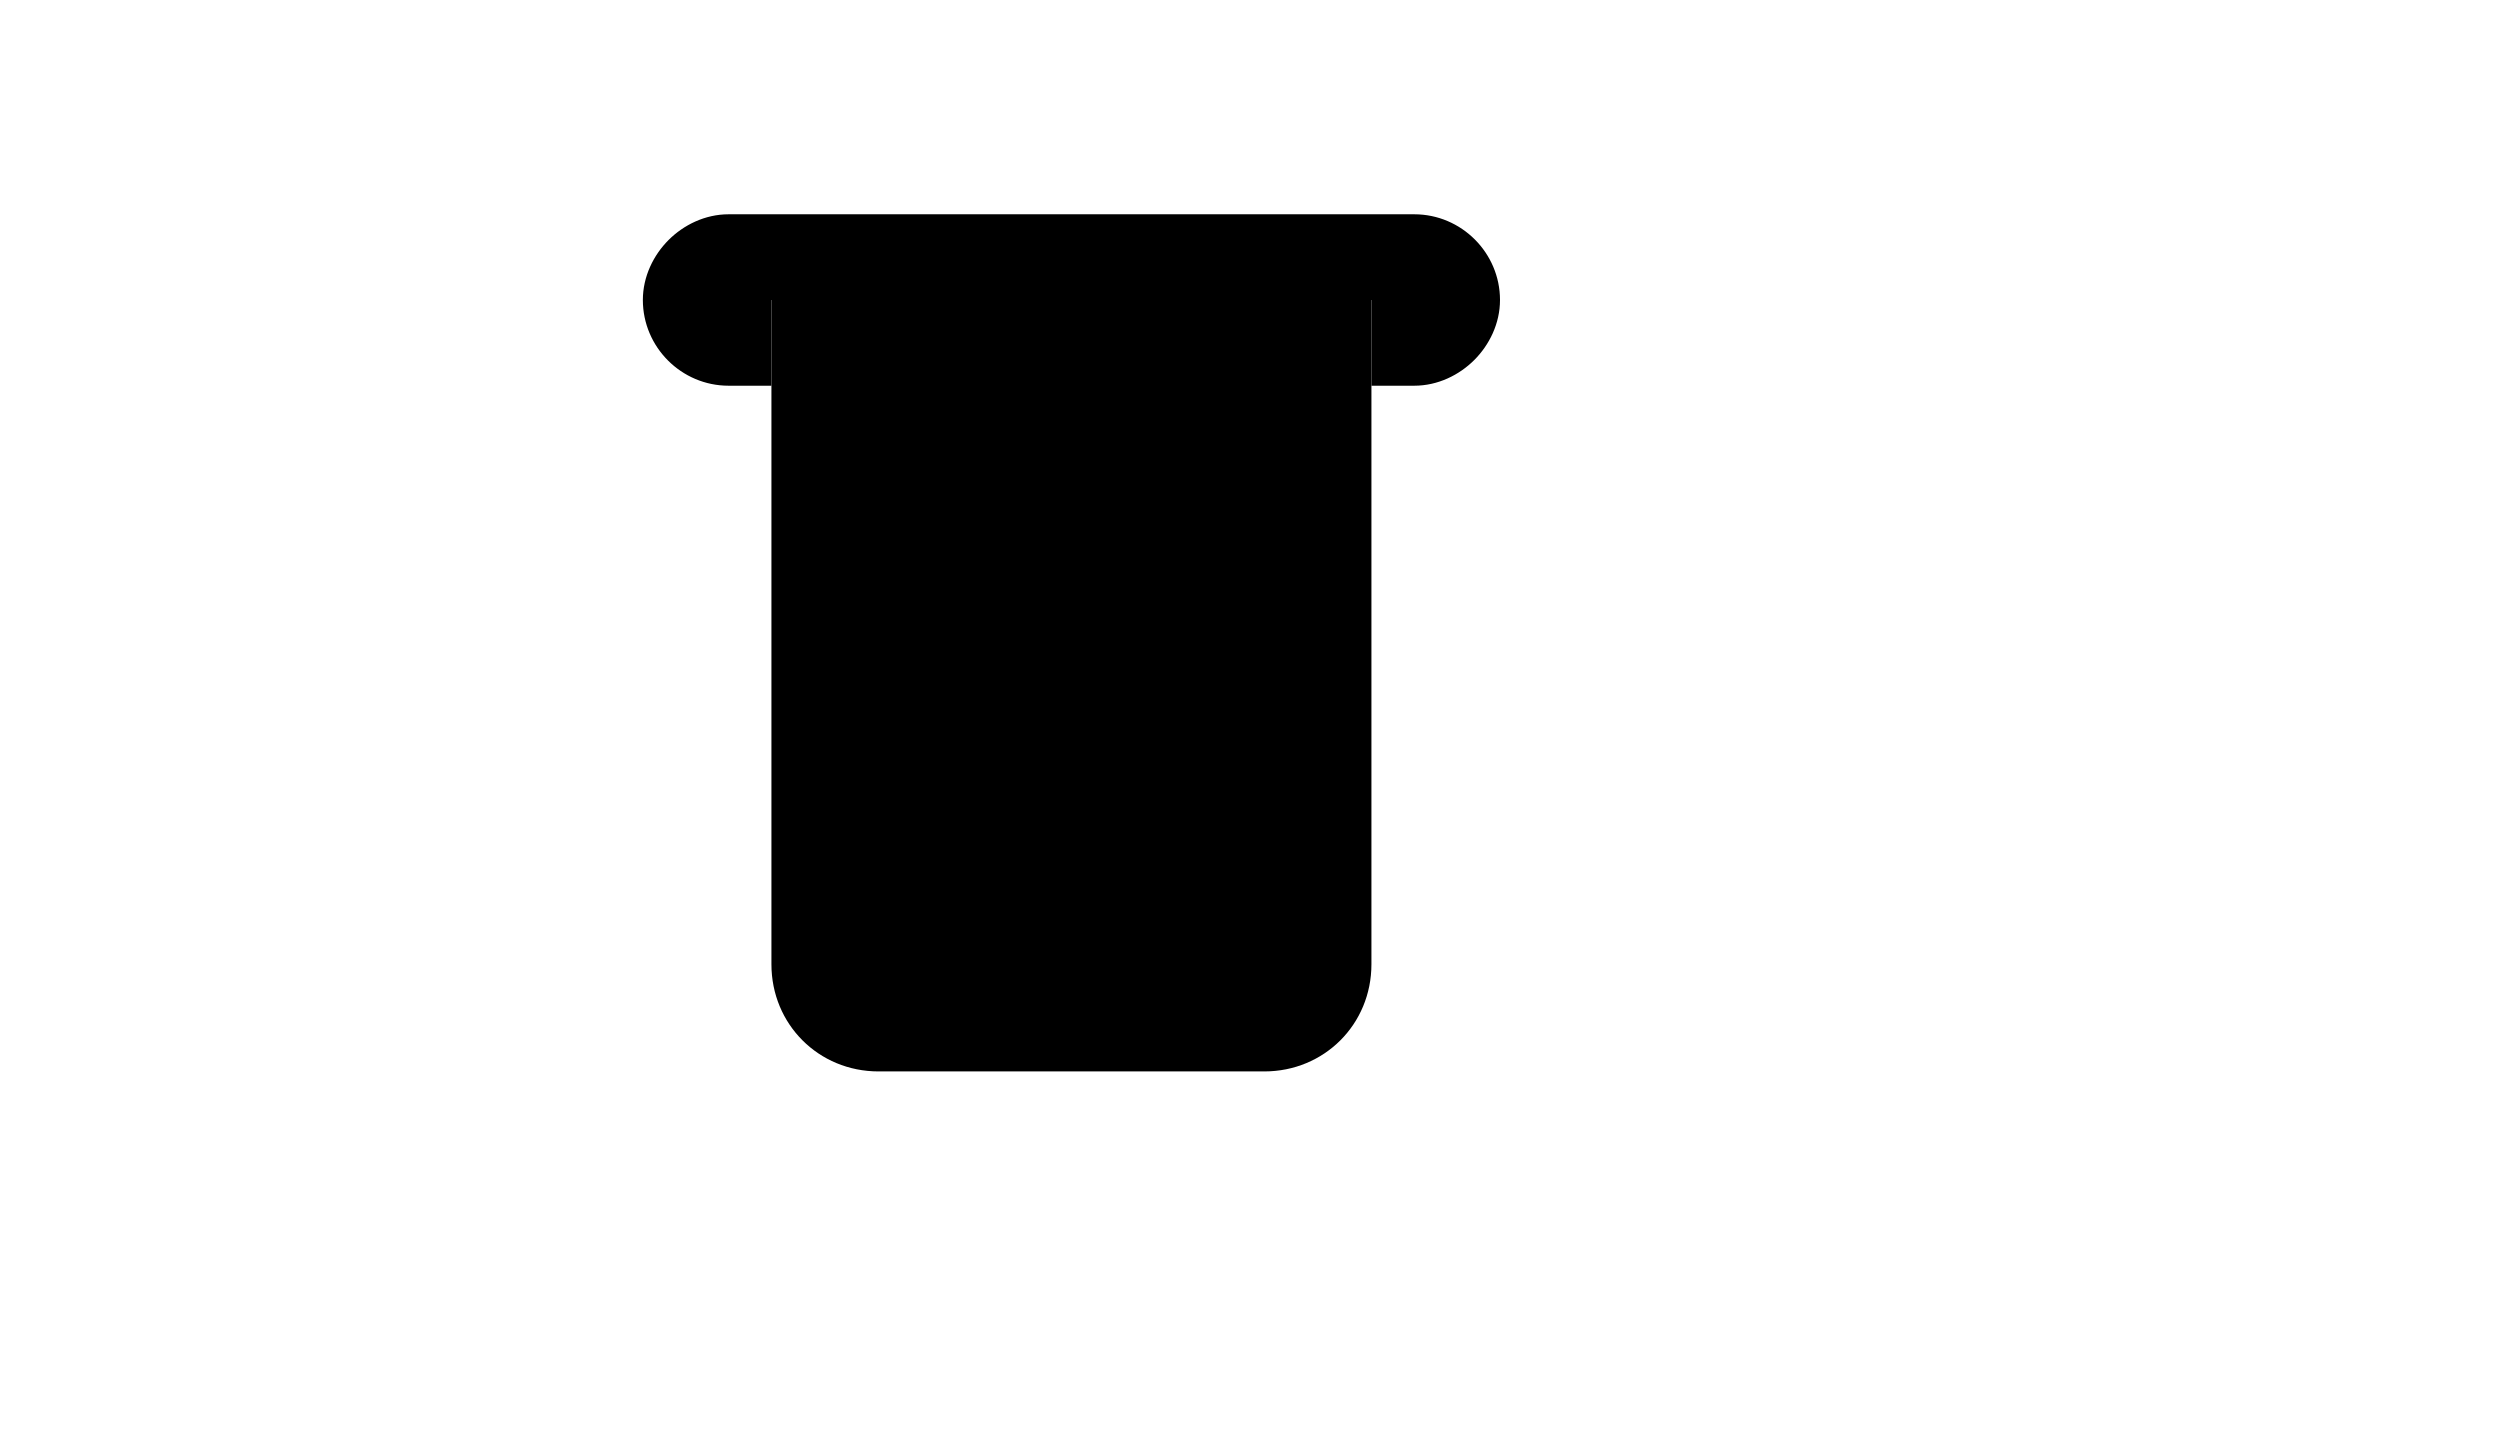 <svg xmlns="http://www.w3.org/2000/svg" version="1.1" xmlns:xlink="http://www.w3.org/1999/xlink" width="100%" height="100%" id="svgWorkerArea" viewBox="-25 -25 875 500" xmlns:idraw="https://idraw.muisca.co" style="background: white;"><defs id="defsdoc"><pattern id="patternBool" x="0" y="0" width="10" height="10" patternUnits="userSpaceOnUse" patternTransform="rotate(35)"><circle cx="5" cy="5" r="4" style="stroke: none;fill: #ff000070;"></circle></pattern></defs><g id="fileImp-606102735" class="cosito"><path id="pathImp-484113291" class="grouped" d="M500 80C500 88.25 496.25 95.75 491 101 485.75 106.25 478.25 110 470 110 470 110 455 110 455 110 455 110 455 80 455 80 455 80 245 80 245 80 245 80 245 110 245 110 245 110 230 110 230 110 213.5 110 200 96.5 200 80 200 71.75 203.75 64.25 209 59 214.25 53.75 221.75 50 230 50 230 50 470 50 470 50 486.5 50 500 63.5 500 80 500 80 500 80 500 80"></path><path id="lineImp-39179371" class="grouped" d="M470 80C470 80 455 80 455 80"></path><path id="lineImp-337913889" class="grouped" d="M245 80C245 80 230 80 230 80"></path><path id="pathImp-748511390" class="grouped" d="M455 80C455 80 455 312.5 455 312.5 455 333.5 438.5 350 417.5 350 417.5 350 282.5 350 282.5 350 261.5 350 245 333.5 245 312.5 245 312.5 245 80 245 80 245 80 455 80 455 80 455 80 455 80 455 80"></path><path id="lineImp-675764295" class="grouped" d="M401 350C401 350 401 80 401 80"></path><path id="circleImp-24530778" class="grouped" d="M275 305C275 296.712 281.712 290 290 290 298.288 290 305 296.712 305 305 305 313.288 298.288 320 290 320 281.712 320 275 313.288 275 305 275 305 275 305 275 305"></path><path id="circleImp-861244972" class="grouped" d="M275 245C275 236.713 281.712 230 290 230 298.288 230 305 236.713 305 245 305 253.287 298.288 260 290 260 281.712 260 275 253.287 275 245 275 245 275 245 275 245"></path></g></svg>